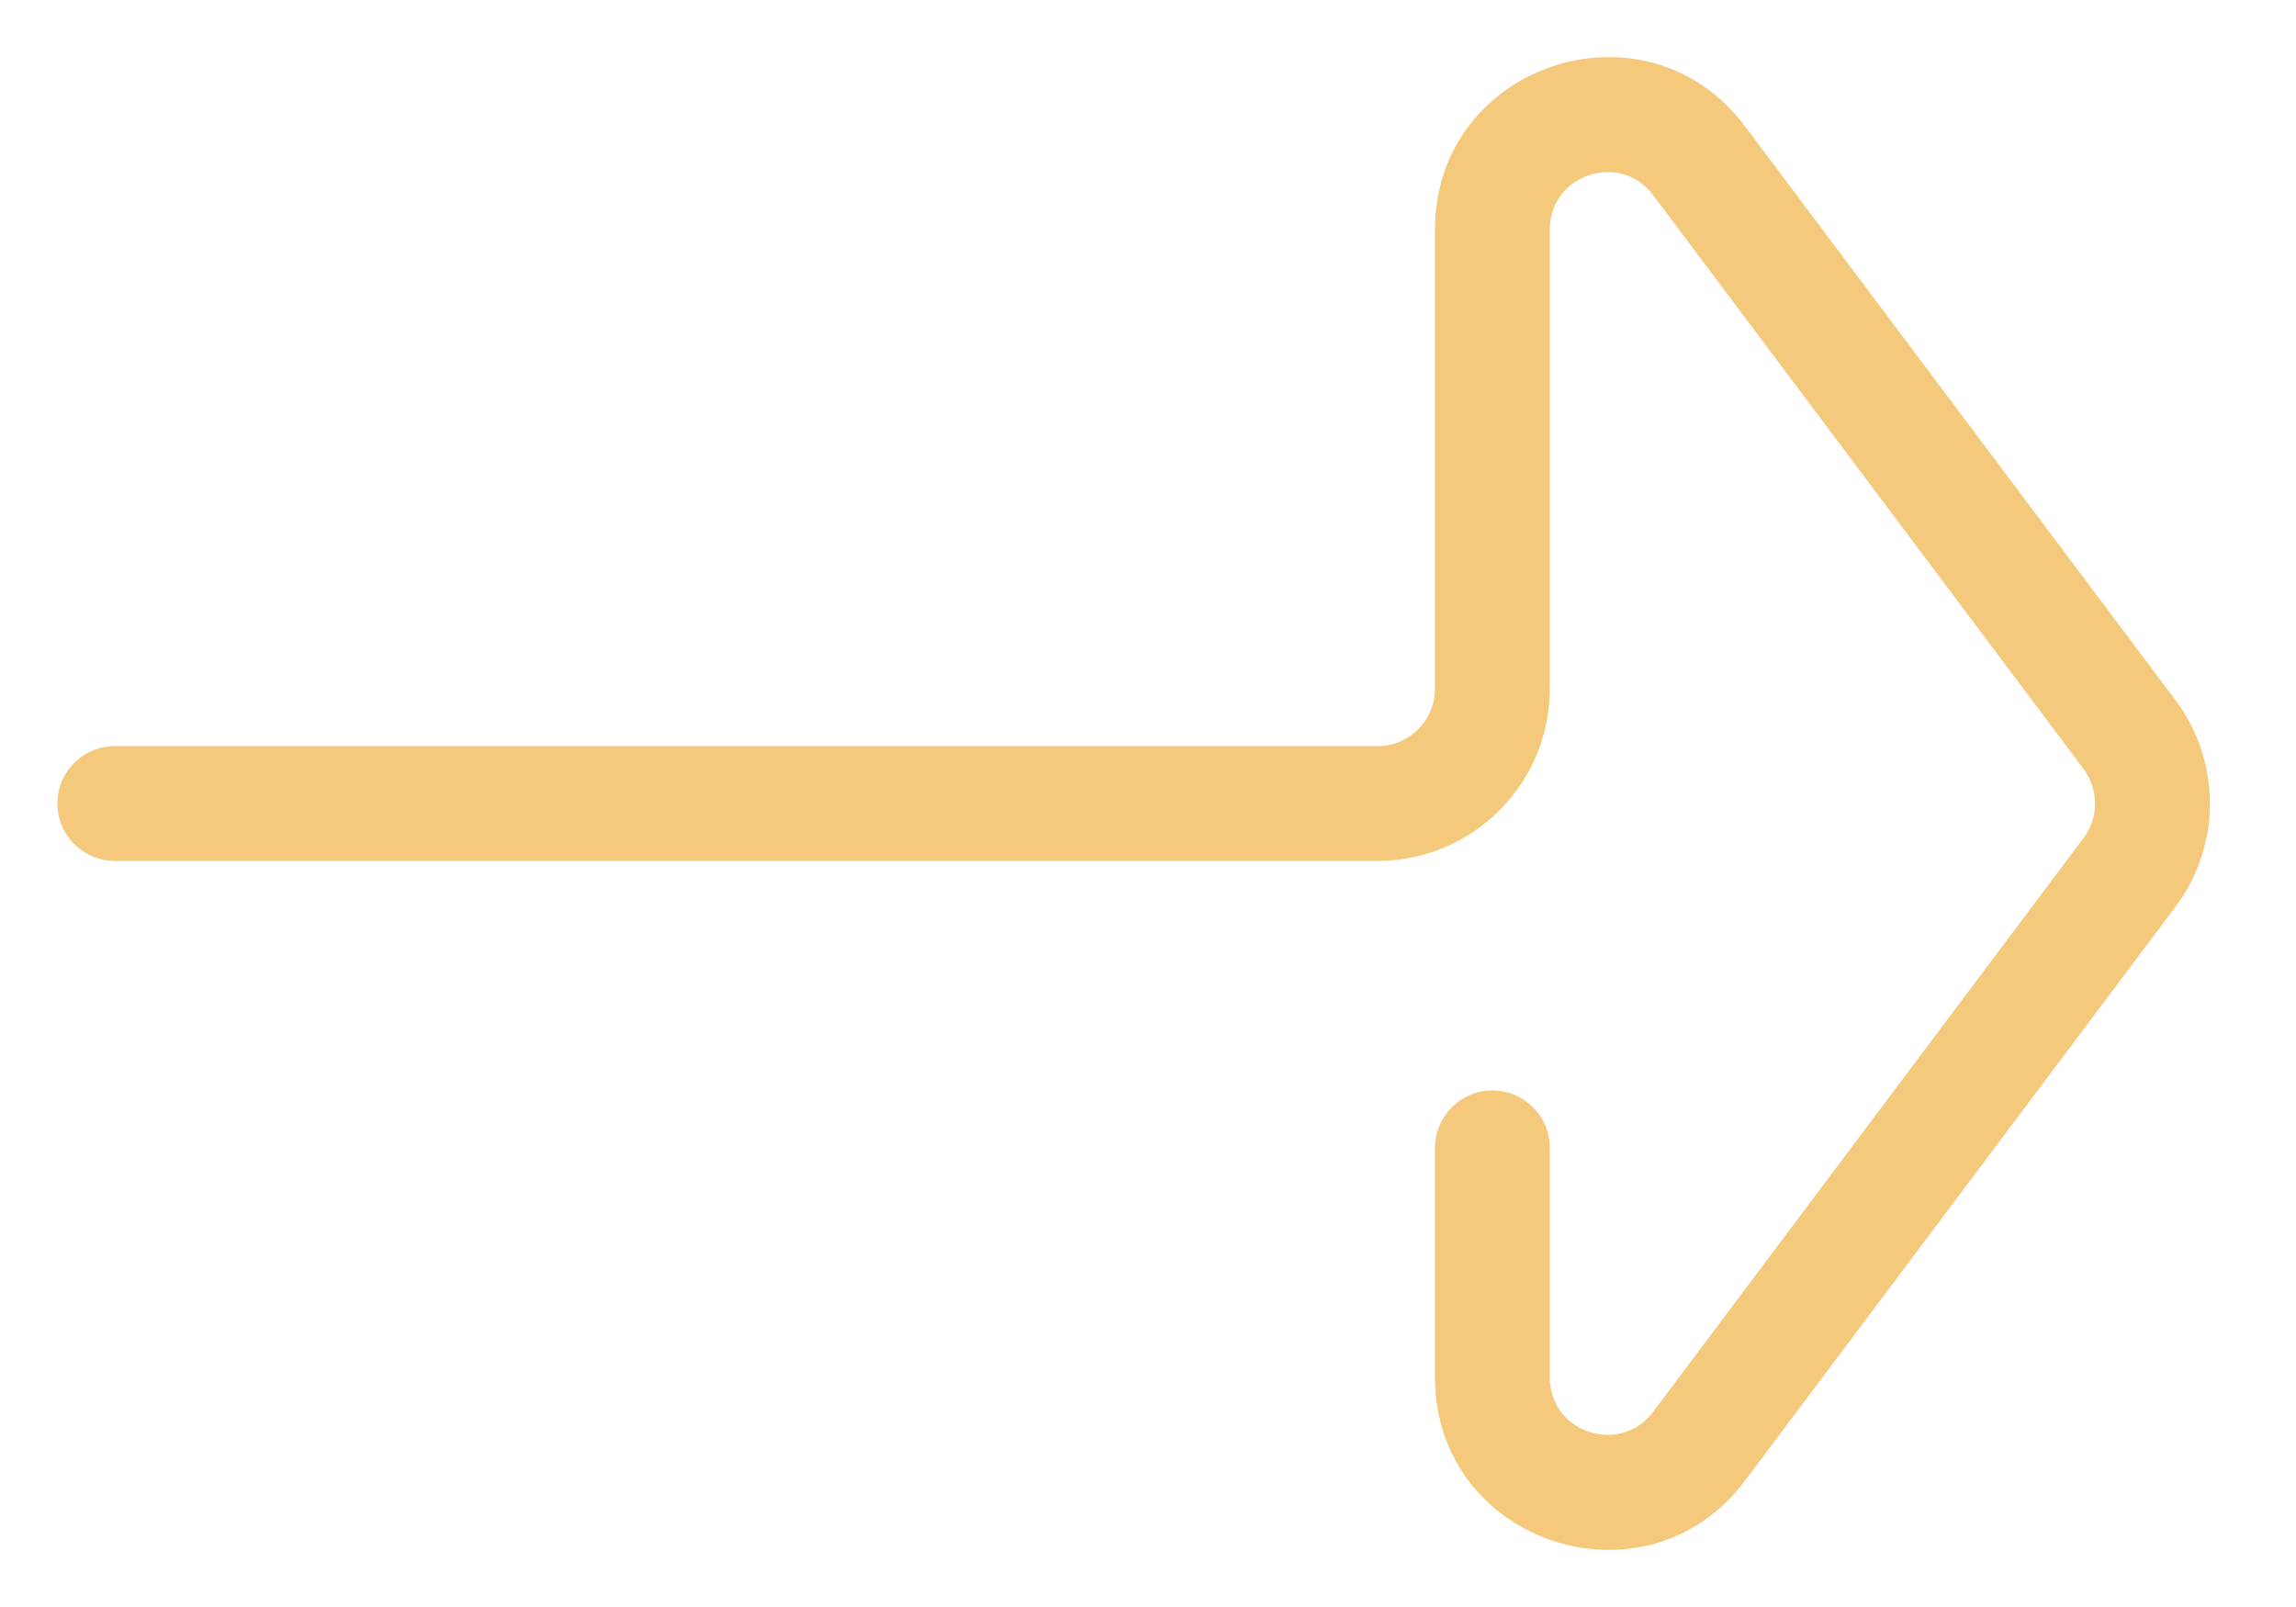 <?xml version="1.0" encoding="UTF-8"?> <svg xmlns="http://www.w3.org/2000/svg" width="20" height="14" viewBox="0 0 20 14" fill="none"> <path fill-rule="evenodd" clip-rule="evenodd" d="M18.15 6.7C18.283 6.878 18.283 7.122 18.15 7.3L14.4 12.3C14.112 12.684 13.5 12.48 13.5 12L13.5 10C13.5 9.724 13.276 9.5 13 9.5C12.724 9.5 12.5 9.724 12.5 10L12.5 12C12.5 13.441 14.335 14.053 15.2 12.9L18.95 7.9C19.35 7.367 19.35 6.633 18.95 6.1L15.2 1.1C14.335 -0.053 12.5 0.559 12.5 2L12.5 6C12.5 6.276 12.276 6.5 12 6.5L1 6.5C0.724 6.5 0.5 6.724 0.5 7C0.5 7.276 0.724 7.5 1 7.5L12 7.5C12.828 7.5 13.5 6.828 13.5 6L13.5 2C13.5 1.52 14.112 1.316 14.4 1.7L18.15 6.7Z" fill="#F4C97B"></path> </svg> 